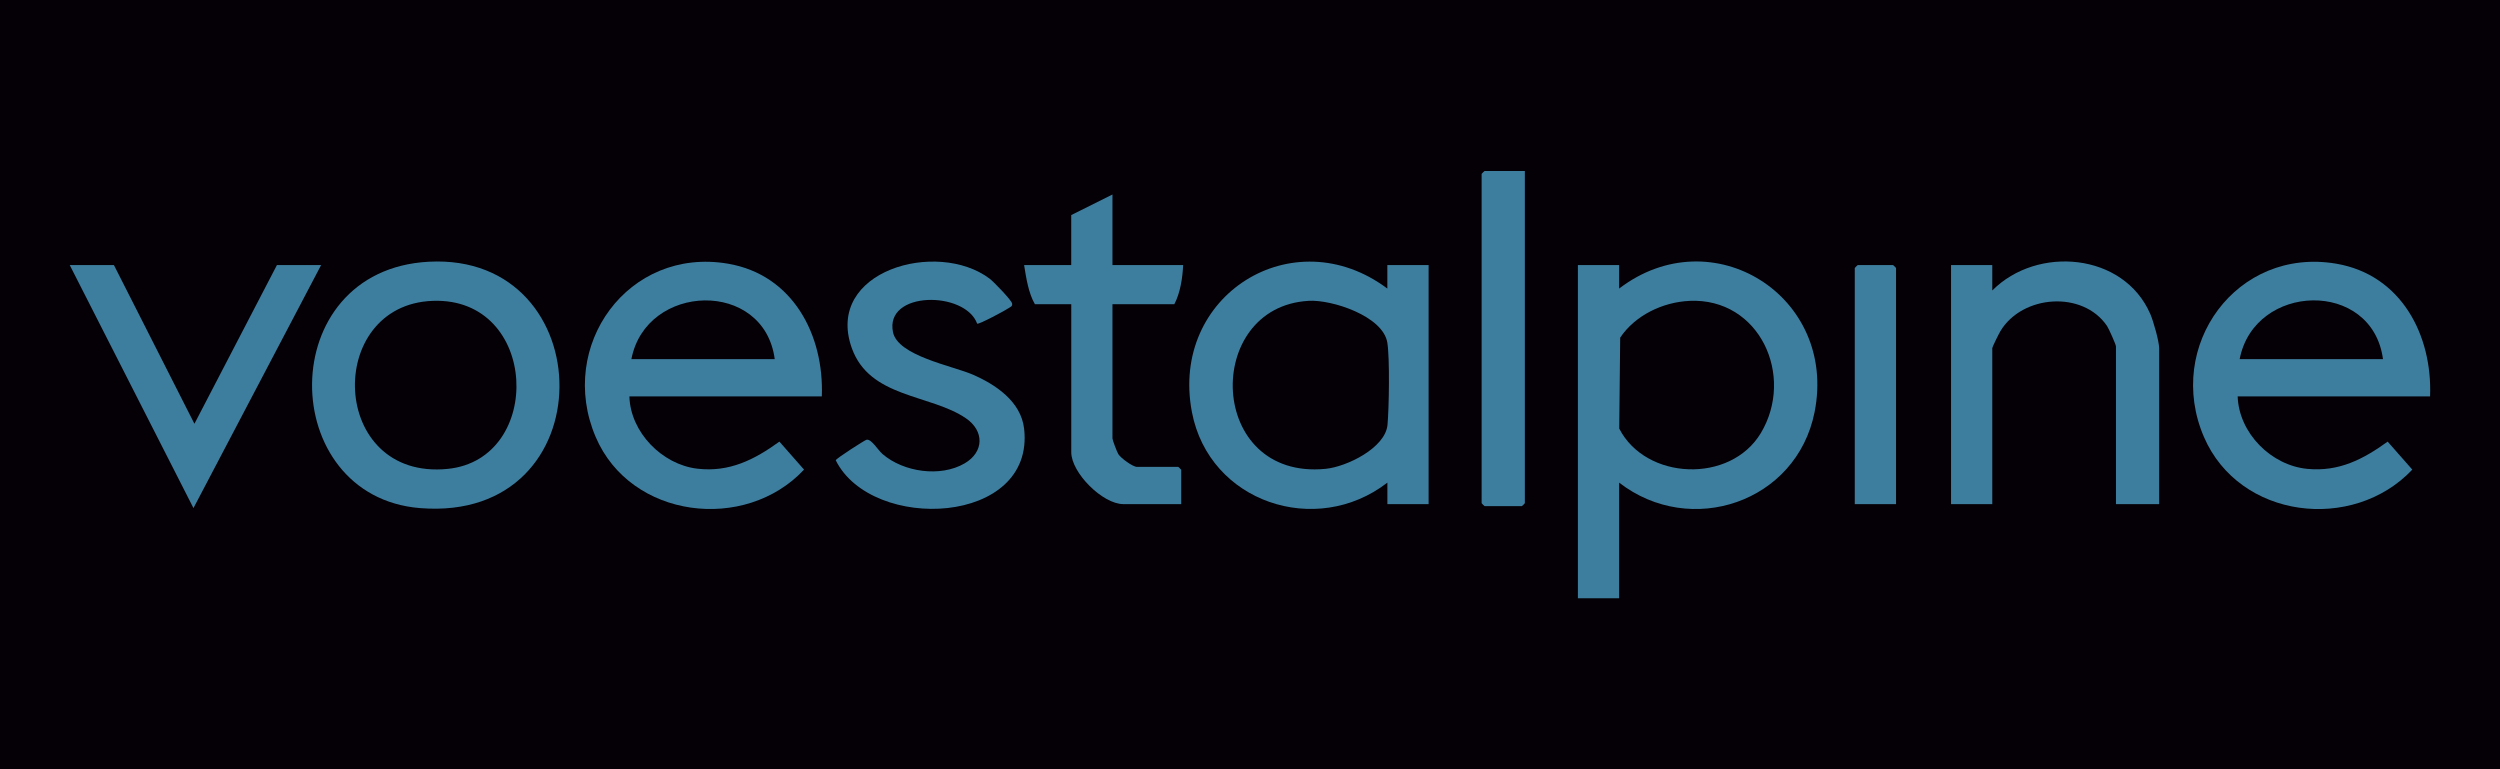 <?xml version="1.0" encoding="UTF-8"?><svg id="Capa_1" xmlns="http://www.w3.org/2000/svg" viewBox="0 0 650 200"><defs><style>.cls-1{fill:#050006;}.cls-2{fill:#3d7e9f;}</style></defs><rect class="cls-1" x="-5" y="-5" width="659" height="210"/><path class="cls-2" d="M420.97,125.48v30.06h-10.72v-86.62h10.72v6.11c24.22-18.51,56.82,1.96,50.82,32.12-4.66,23.43-32.2,32.74-50.82,18.33ZM439.26,78.23c-6.92.31-14.15,3.76-18.01,9.56l-.25,23.64c6.88,13.44,28.9,14.4,36.83,1.15,8.87-14.83-.3-35.17-18.57-34.36Z"/><path class="cls-2" d="M360.72,131.08v-5.6c-18.51,14.35-46.33,5.15-50.82-18.33-5.81-30.39,26.34-50.45,50.81-32.12v-6.11h10.73v62.16h-10.72ZM340.21,78.22c-27.49,1.6-26.39,46.68,4.43,43.68,5.48-.53,15.55-5.42,16.11-11.44.4-4.31.61-17.43-.05-21.4-1.15-6.89-14.41-11.2-20.49-10.85Z"/><path class="cls-2" d="M213.68,103.06h-50.04c.26,9.34,8.5,17.72,17.67,18.8,8.31.98,14.86-2.35,21.33-7.04l6.41,7.28c-15.32,16.39-45.1,12.79-54.18-8.5-10.11-23.7,8.47-49.47,34.41-45.04,16.85,2.88,25.01,18.51,24.39,34.51ZM201.43,93.38c-2.75-20.83-33.45-19.89-37.27,0h37.27Z"/><path class="cls-2" d="M631.83,103.06h-50.04c.33,9.56,8.7,17.95,18.13,18.85,8.19.78,14.49-2.48,20.87-7.09l6.41,7.28c-15.48,16.38-44.99,12.84-54.18-8.5-10.18-23.65,8.51-49.46,34.41-45.04,16.85,2.88,25.01,18.51,24.39,34.51ZM619.58,93.38c-2.8-20.86-33.45-19.89-37.27,0h37.27Z"/><path class="cls-2" d="M111.46,68.05c45.17-2.42,46.24,67.93-2.21,64.06-37.4-2.98-38.3-61.89,2.21-64.06ZM112.5,78.22c-28.19,1.04-26.92,46.78,3.91,43.69,25.11-2.52,23.72-44.71-3.91-43.69Z"/><path class="cls-2" d="M561.38,131.08h-11.23v-41.02c0-.46-1.87-4.64-2.33-5.32-6.32-9.28-22.02-8.08-27.7,1.33-.39.65-2.13,4.11-2.13,4.49v40.51h-10.72v-62.16h10.72v6.62c11.65-11.75,34.18-9.84,41.09,6.12.79,1.81,2.3,7.12,2.3,8.91v40.51Z"/><path class="cls-2" d="M254.07,84.17c-3.1-8.6-24.12-8.6-21.89,2.21,1.27,6.14,15.44,8.74,20.65,10.98,5.98,2.58,12.62,6.99,13.44,14.1,2.89,25.19-39.6,27.08-48.98,8.21.11-.47,7.51-5.21,7.99-5.33,1.26-.32,2.97,2.69,4.22,3.75,5.43,4.65,15.01,6.06,21.3,2.39,5.09-2.97,5.15-8.45.32-11.74-9.23-6.3-25.05-5.22-29.67-18.29-7.09-20.05,22.25-28.29,35.88-17.98.98.74,5.69,5.59,5.82,6.45.11.71-.32.8-.78,1.12-.89.63-7.9,4.39-8.3,4.11Z"/><path class="cls-2" d="M289.24,50.57v18.34h18.38c-.15,3.35-.76,7.3-2.3,10.19h-16.08v34.9c0,.4,1.18,3.53,1.53,4.08.66,1.04,3.74,3.31,4.86,3.31h10.72c.05,0,.77.71.77.76v8.92h-15.06c-5.37,0-13.53-8.14-13.53-13.5v-38.47h-9.45c-1.69-2.91-2.27-6.85-2.81-10.19h12.25v-12.99l10.72-5.35Z"/><polygon class="cls-2" points="83.49 68.92 50.3 132.1 18.13 68.92 29.62 68.92 50.55 110.18 72 68.92 83.49 68.92"/><path class="cls-2" d="M396.46,44.46v86.37c0,.05-.71.76-.77.76h-9.7c-.05,0-.77-.71-.77-.76V45.22c0-.05.71-.76.77-.76h10.47Z"/><path class="cls-2" d="M492.96,131.08h-10.72v-61.4c0-.05.71-.76.77-.76h9.19c.05,0,.77.71.77.76v61.4Z"/></svg>